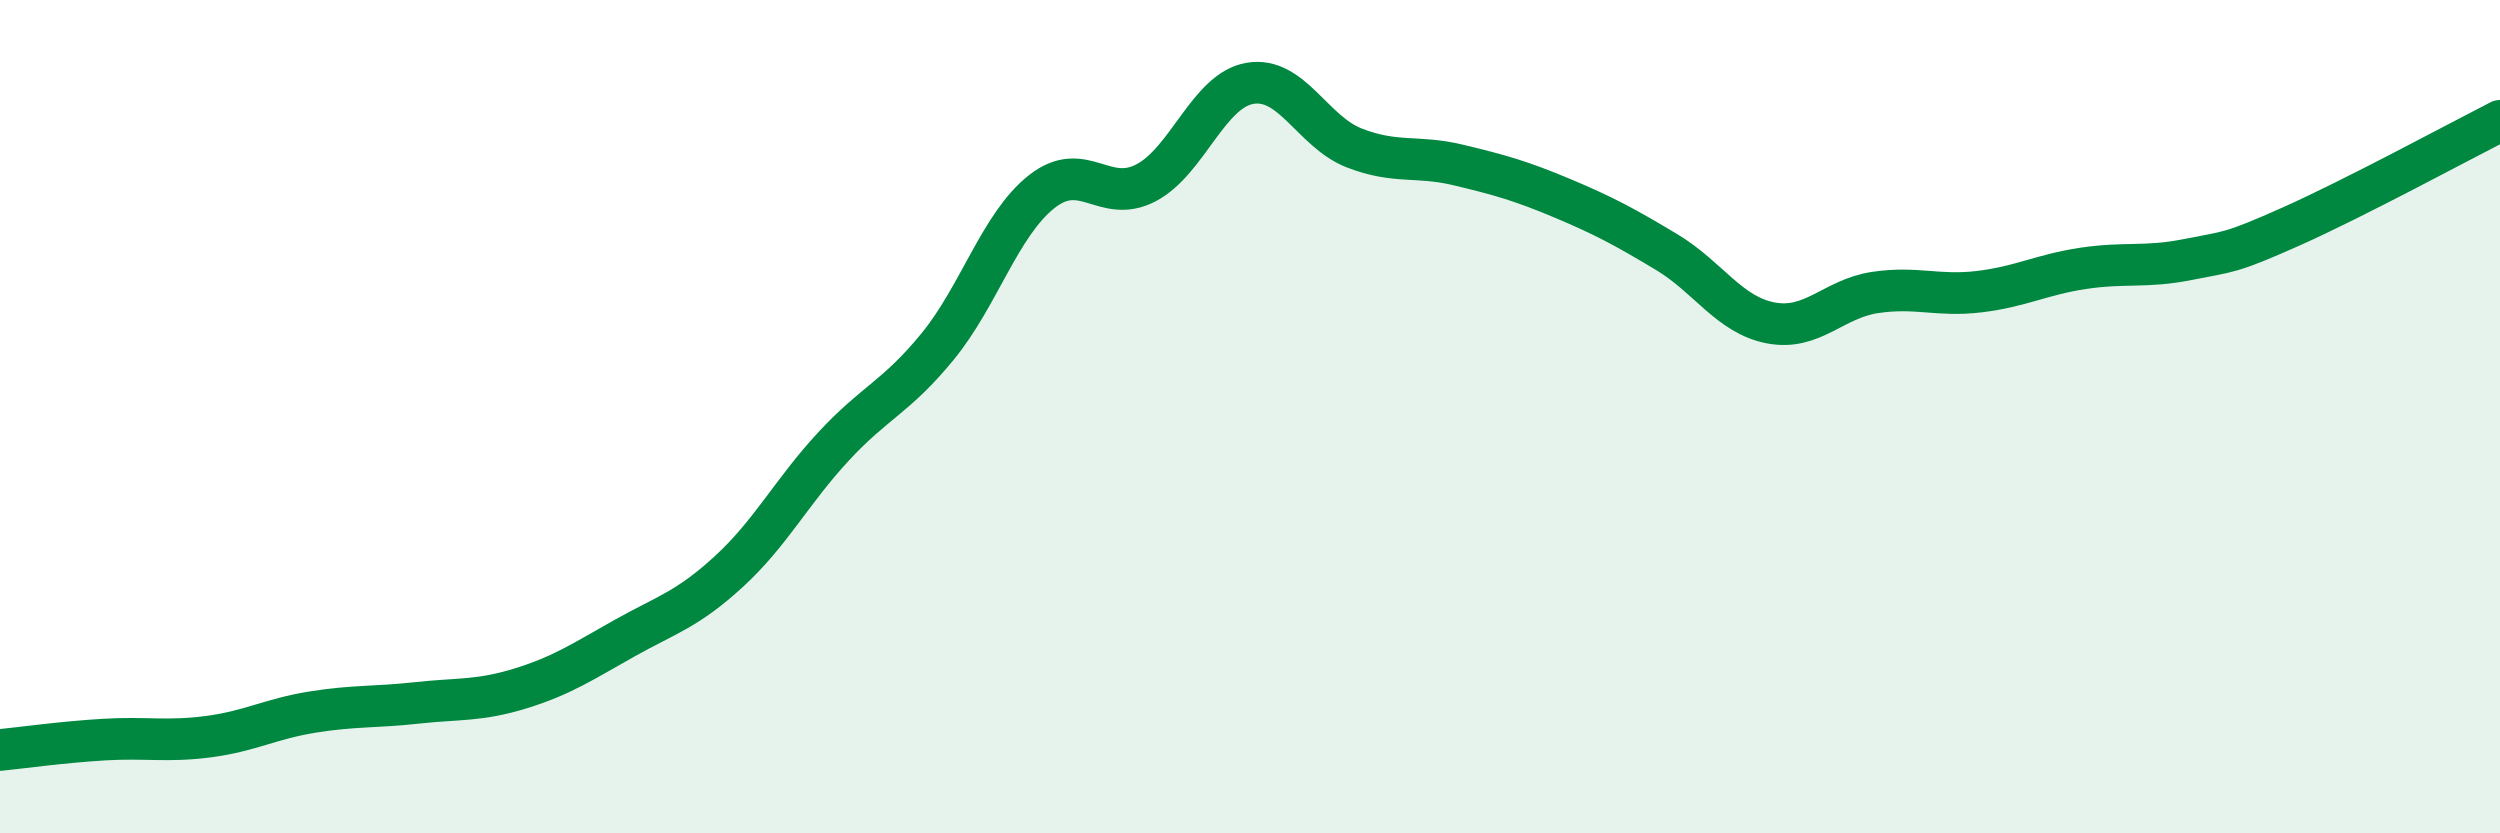 
    <svg width="60" height="20" viewBox="0 0 60 20" xmlns="http://www.w3.org/2000/svg">
      <path
        d="M 0,18 C 0.5,17.95 1.5,17.81 2.5,17.75 C 3.5,17.69 4,17.81 5,17.68 C 6,17.55 6.5,17.25 7.5,17.09 C 8.5,16.93 9,16.98 10,16.87 C 11,16.76 11.5,16.83 12.5,16.52 C 13.5,16.21 14,15.87 15,15.31 C 16,14.75 16.5,14.63 17.5,13.71 C 18.5,12.79 19,11.8 20,10.72 C 21,9.64 21.5,9.54 22.5,8.32 C 23.5,7.1 24,5.39 25,4.6 C 26,3.81 26.5,4.91 27.5,4.39 C 28.5,3.87 29,2.17 30,2 C 31,1.83 31.5,3.16 32.5,3.55 C 33.5,3.94 34,3.72 35,3.96 C 36,4.2 36.5,4.34 37.5,4.76 C 38.5,5.18 39,5.45 40,6.05 C 41,6.65 41.5,7.56 42.5,7.75 C 43.5,7.94 44,7.17 45,7.02 C 46,6.87 46.5,7.12 47.5,7 C 48.5,6.88 49,6.59 50,6.44 C 51,6.29 51.5,6.43 52.5,6.23 C 53.5,6.03 53.5,6.1 55,5.43 C 56.5,4.76 59,3.41 60,2.9L60 20L0 20Z"
        fill="#008740"
        opacity="0.1"
        stroke-linecap="round"
        stroke-linejoin="round"
      />
      <path
        d="M 0,18 C 0.5,17.95 1.5,17.81 2.5,17.75 C 3.5,17.69 4,17.81 5,17.68 C 6,17.55 6.5,17.25 7.5,17.09 C 8.5,16.93 9,16.98 10,16.87 C 11,16.76 11.5,16.83 12.5,16.52 C 13.5,16.21 14,15.87 15,15.31 C 16,14.75 16.5,14.63 17.5,13.71 C 18.5,12.79 19,11.8 20,10.72 C 21,9.64 21.5,9.54 22.5,8.32 C 23.5,7.1 24,5.39 25,4.6 C 26,3.81 26.5,4.91 27.5,4.39 C 28.5,3.87 29,2.17 30,2 C 31,1.83 31.5,3.16 32.5,3.55 C 33.5,3.94 34,3.72 35,3.96 C 36,4.2 36.5,4.34 37.5,4.76 C 38.5,5.18 39,5.45 40,6.05 C 41,6.65 41.5,7.56 42.5,7.75 C 43.5,7.94 44,7.17 45,7.02 C 46,6.87 46.5,7.12 47.5,7 C 48.5,6.88 49,6.59 50,6.44 C 51,6.29 51.5,6.43 52.5,6.23 C 53.5,6.03 53.5,6.1 55,5.43 C 56.5,4.76 59,3.41 60,2.9"
        stroke="#008740"
        stroke-width="1"
        fill="none"
        stroke-linecap="round"
        stroke-linejoin="round"
      />
    </svg>
  
